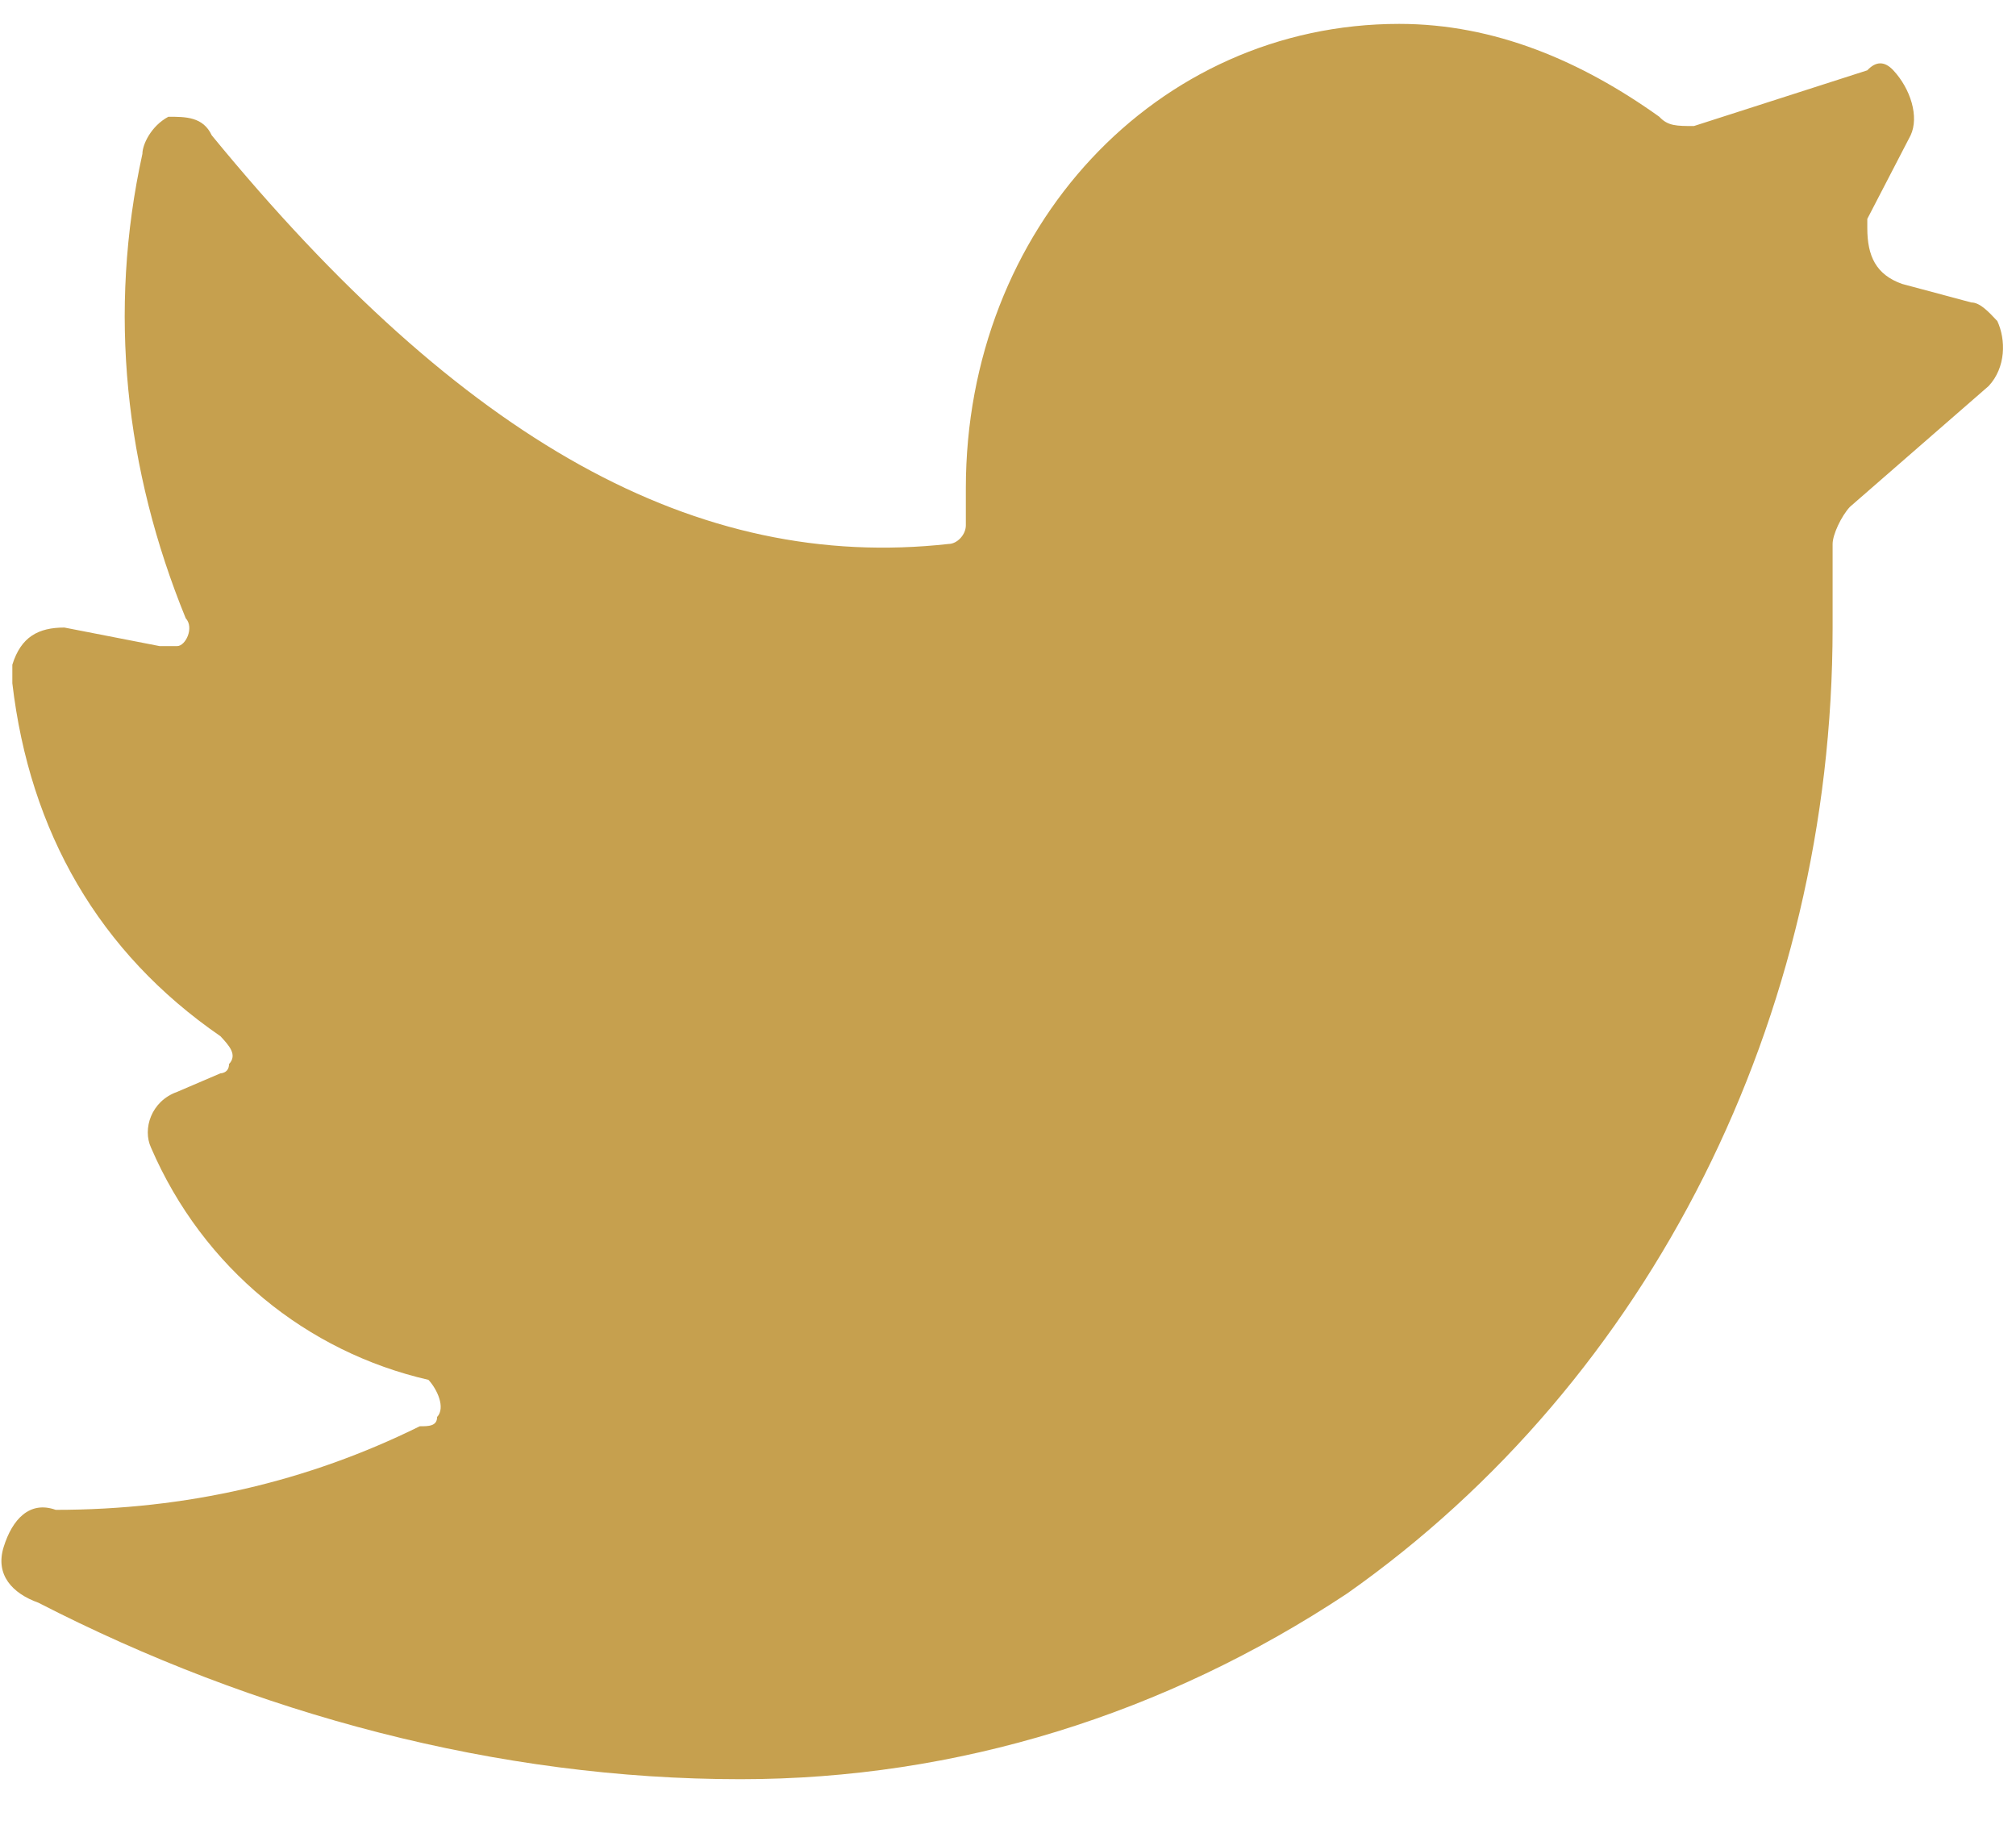 <svg width="33" height="30" viewBox="0 0 33 30" fill="none" xmlns="http://www.w3.org/2000/svg">
<g clip-path="url(#clip0_1208_12)">
<path d="M32.552 6.319C32.836 6.015 32.836 5.559 32.694 5.255C32.552 5.103 32.41 4.951 32.269 4.951L31.134 4.647C30.708 4.495 30.566 4.191 30.566 3.735V3.583L31.275 2.215C31.417 1.911 31.275 1.455 30.992 1.151C30.85 0.999 30.708 0.999 30.566 1.151L27.728 2.063C27.444 2.063 27.302 2.063 27.161 1.911C25.884 0.999 24.465 0.391 22.904 0.391C18.931 0.391 15.81 3.735 15.81 7.992V8.6C15.81 8.752 15.668 8.904 15.526 8.904C11.411 9.36 7.58 7.232 3.466 2.215C3.324 1.911 3.04 1.911 2.756 1.911C2.472 2.063 2.331 2.367 2.331 2.519C1.763 5.103 2.047 7.688 3.04 10.12C3.182 10.272 3.04 10.576 2.898 10.576C2.898 10.576 2.756 10.576 2.614 10.576L1.054 10.272C0.628 10.272 0.344 10.424 0.202 10.88C0.202 11.032 0.202 11.032 0.202 11.184C0.486 13.617 1.621 15.593 3.608 16.961C3.749 17.113 3.891 17.265 3.749 17.417C3.749 17.569 3.608 17.569 3.608 17.569L2.898 17.873C2.472 18.025 2.331 18.481 2.472 18.785C3.324 20.761 5.026 22.13 7.013 22.586C7.155 22.738 7.297 23.042 7.155 23.194C7.155 23.346 7.013 23.346 6.871 23.346C5.026 24.258 3.04 24.714 0.912 24.714C0.486 24.562 0.202 24.866 0.06 25.322C-0.082 25.778 0.202 26.082 0.628 26.234C4.175 28.058 8.148 29.123 12.121 29.123C15.668 29.123 19.073 28.058 22.053 26.082C27.019 22.586 29.998 16.657 29.998 10.272V8.904C29.998 8.752 30.14 8.448 30.282 8.296L32.552 6.319Z" fill="#C6A04E"/>
</g>
<defs>
<clipPath id="clip0_1208_12">
<rect width="33" height="30" fill="white"/>
</clipPath>
</defs>
</svg>
